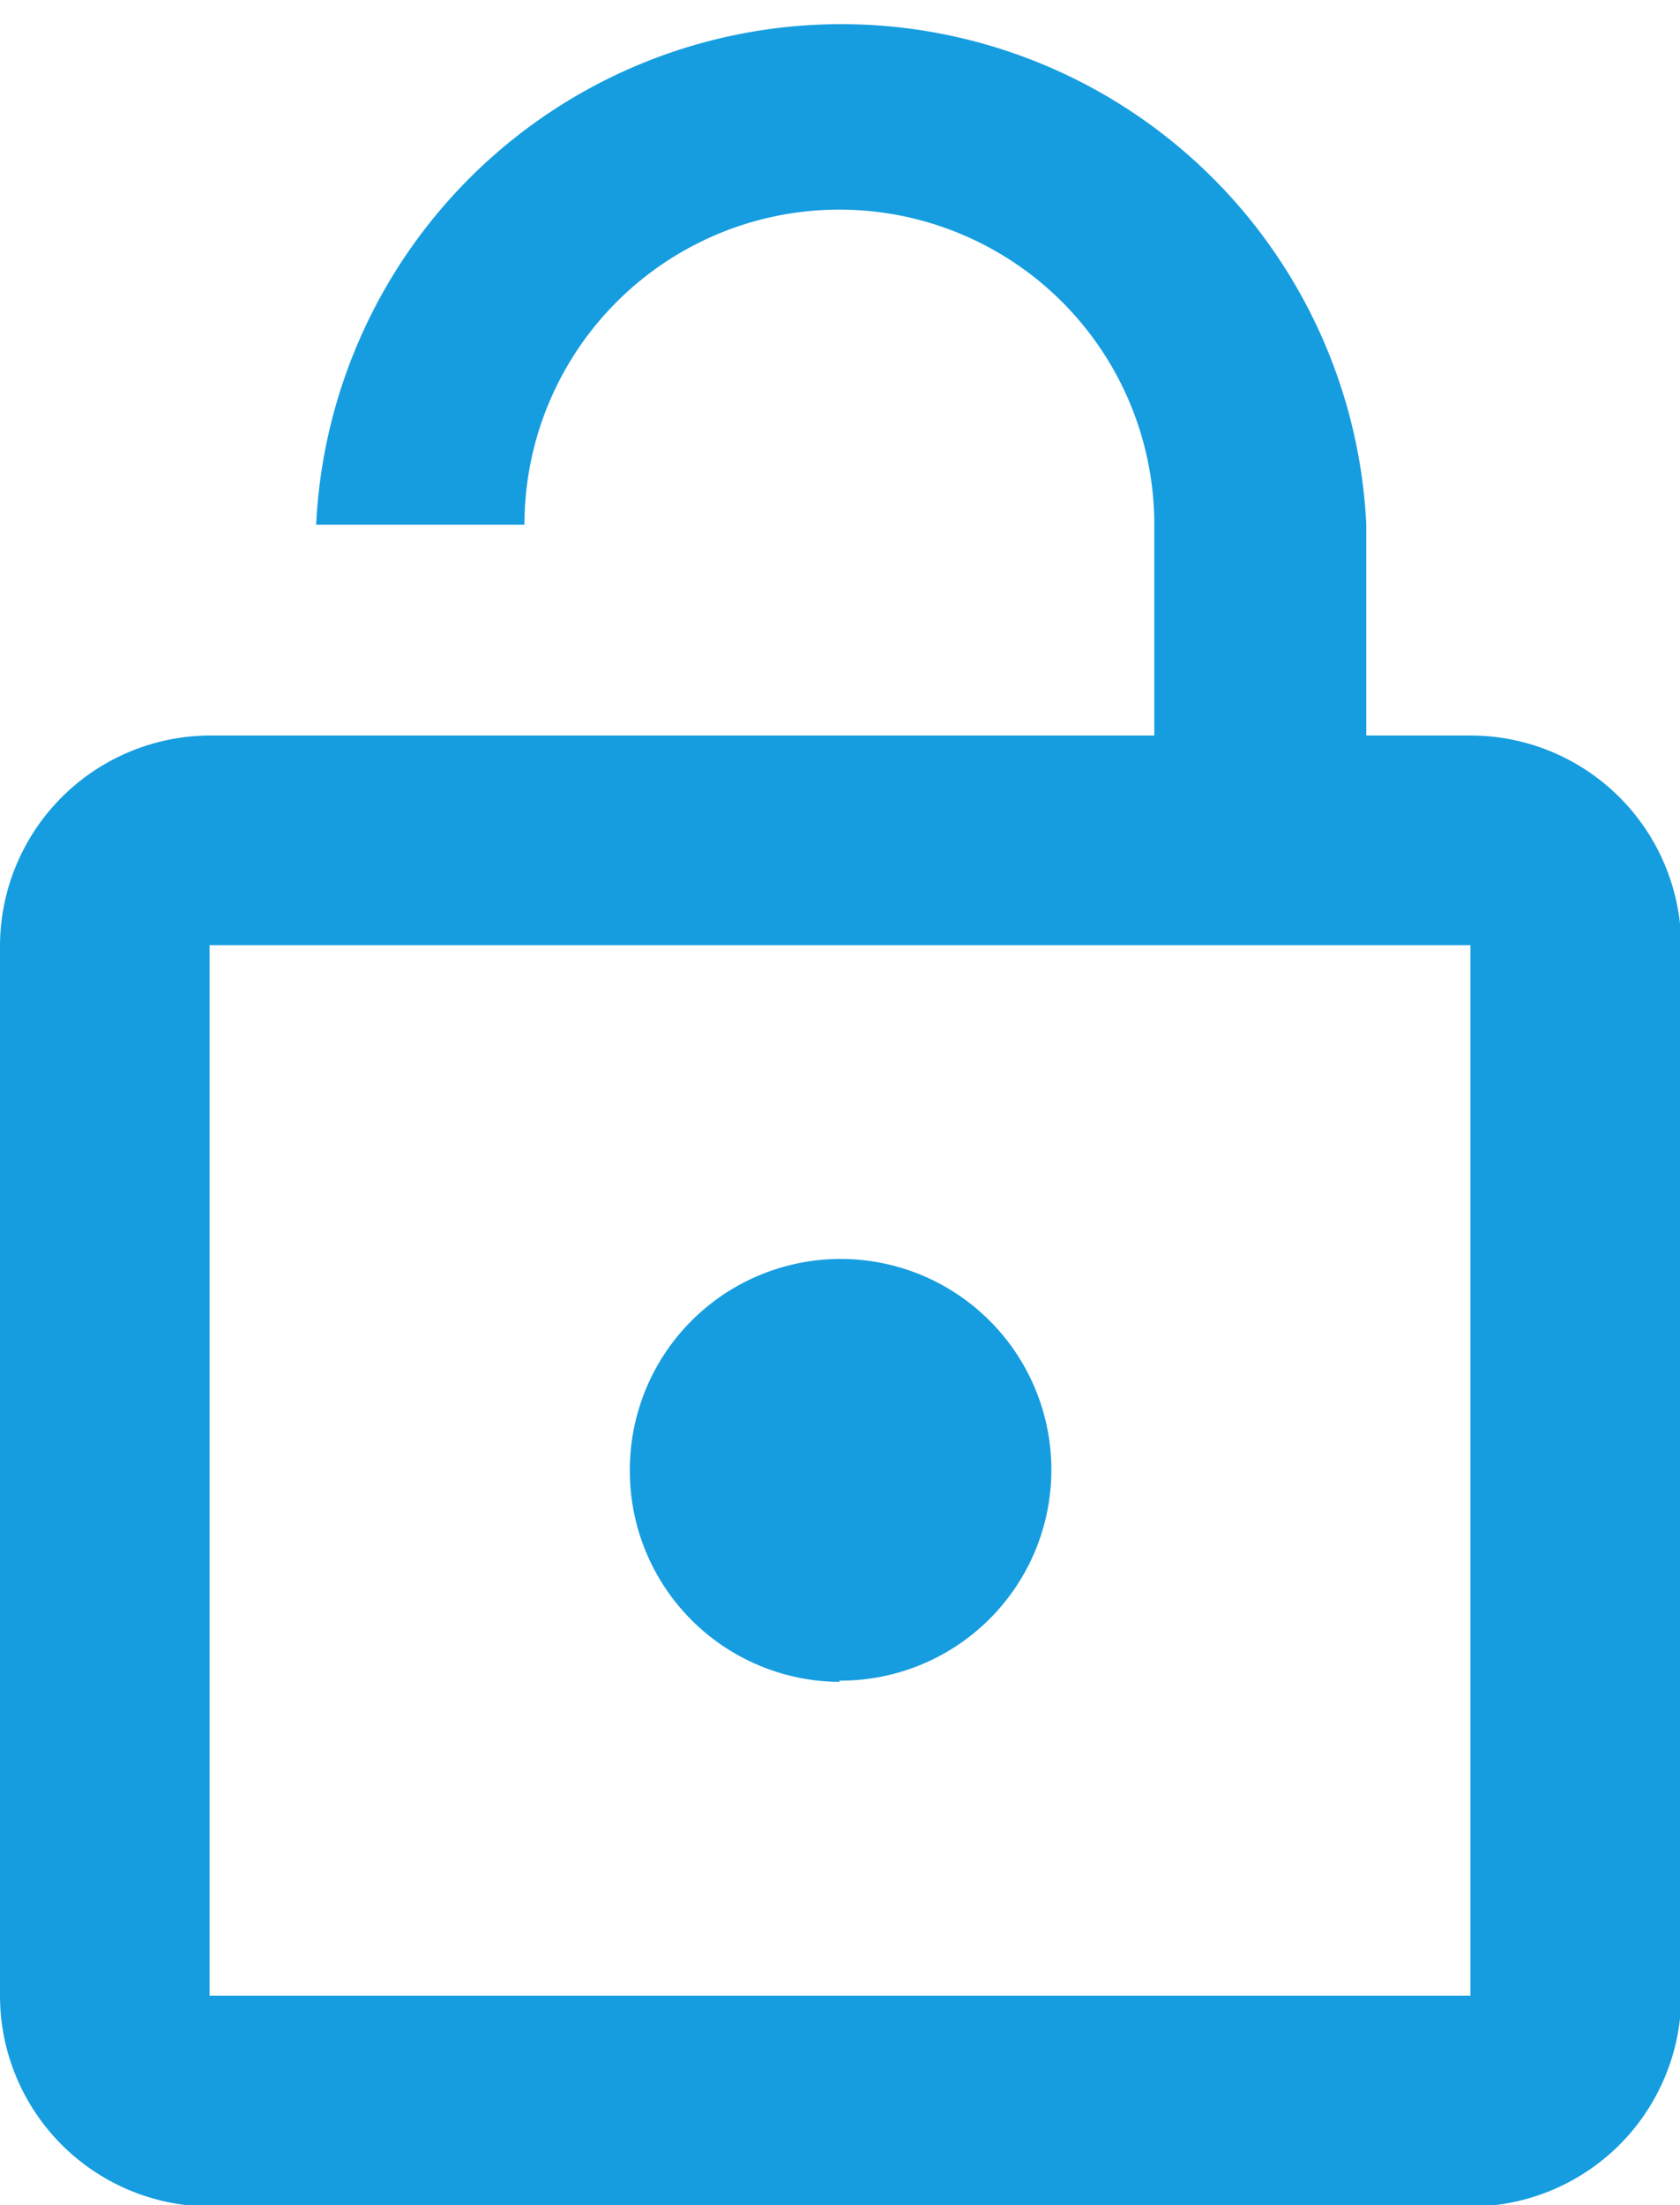 <svg xmlns="http://www.w3.org/2000/svg" viewBox="0 0 13.71 17.99"><defs><style>.cls-1{fill:#169de0;}</style></defs><g id="layer_2" data-name="layer 2"><g id="layer_1-2" data-name="layer 1"><path class="cls-1" d="M12,6h-.85V4.28a4.29,4.29,0,0,0-8.57,0H4.28a2.57,2.57,0,1,1,5.14,0V6H1.71A1.72,1.72,0,0,0,0,7.71v8.57A1.72,1.72,0,0,0,1.71,18H12a1.72,1.72,0,0,0,1.72-1.71V7.71A1.72,1.72,0,0,0,12,6m0,10.28H1.71V7.71H12ZM6.85,13.71A1.72,1.72,0,1,0,5.14,12a1.72,1.72,0,0,0,1.71,1.72"/></g></g></svg>